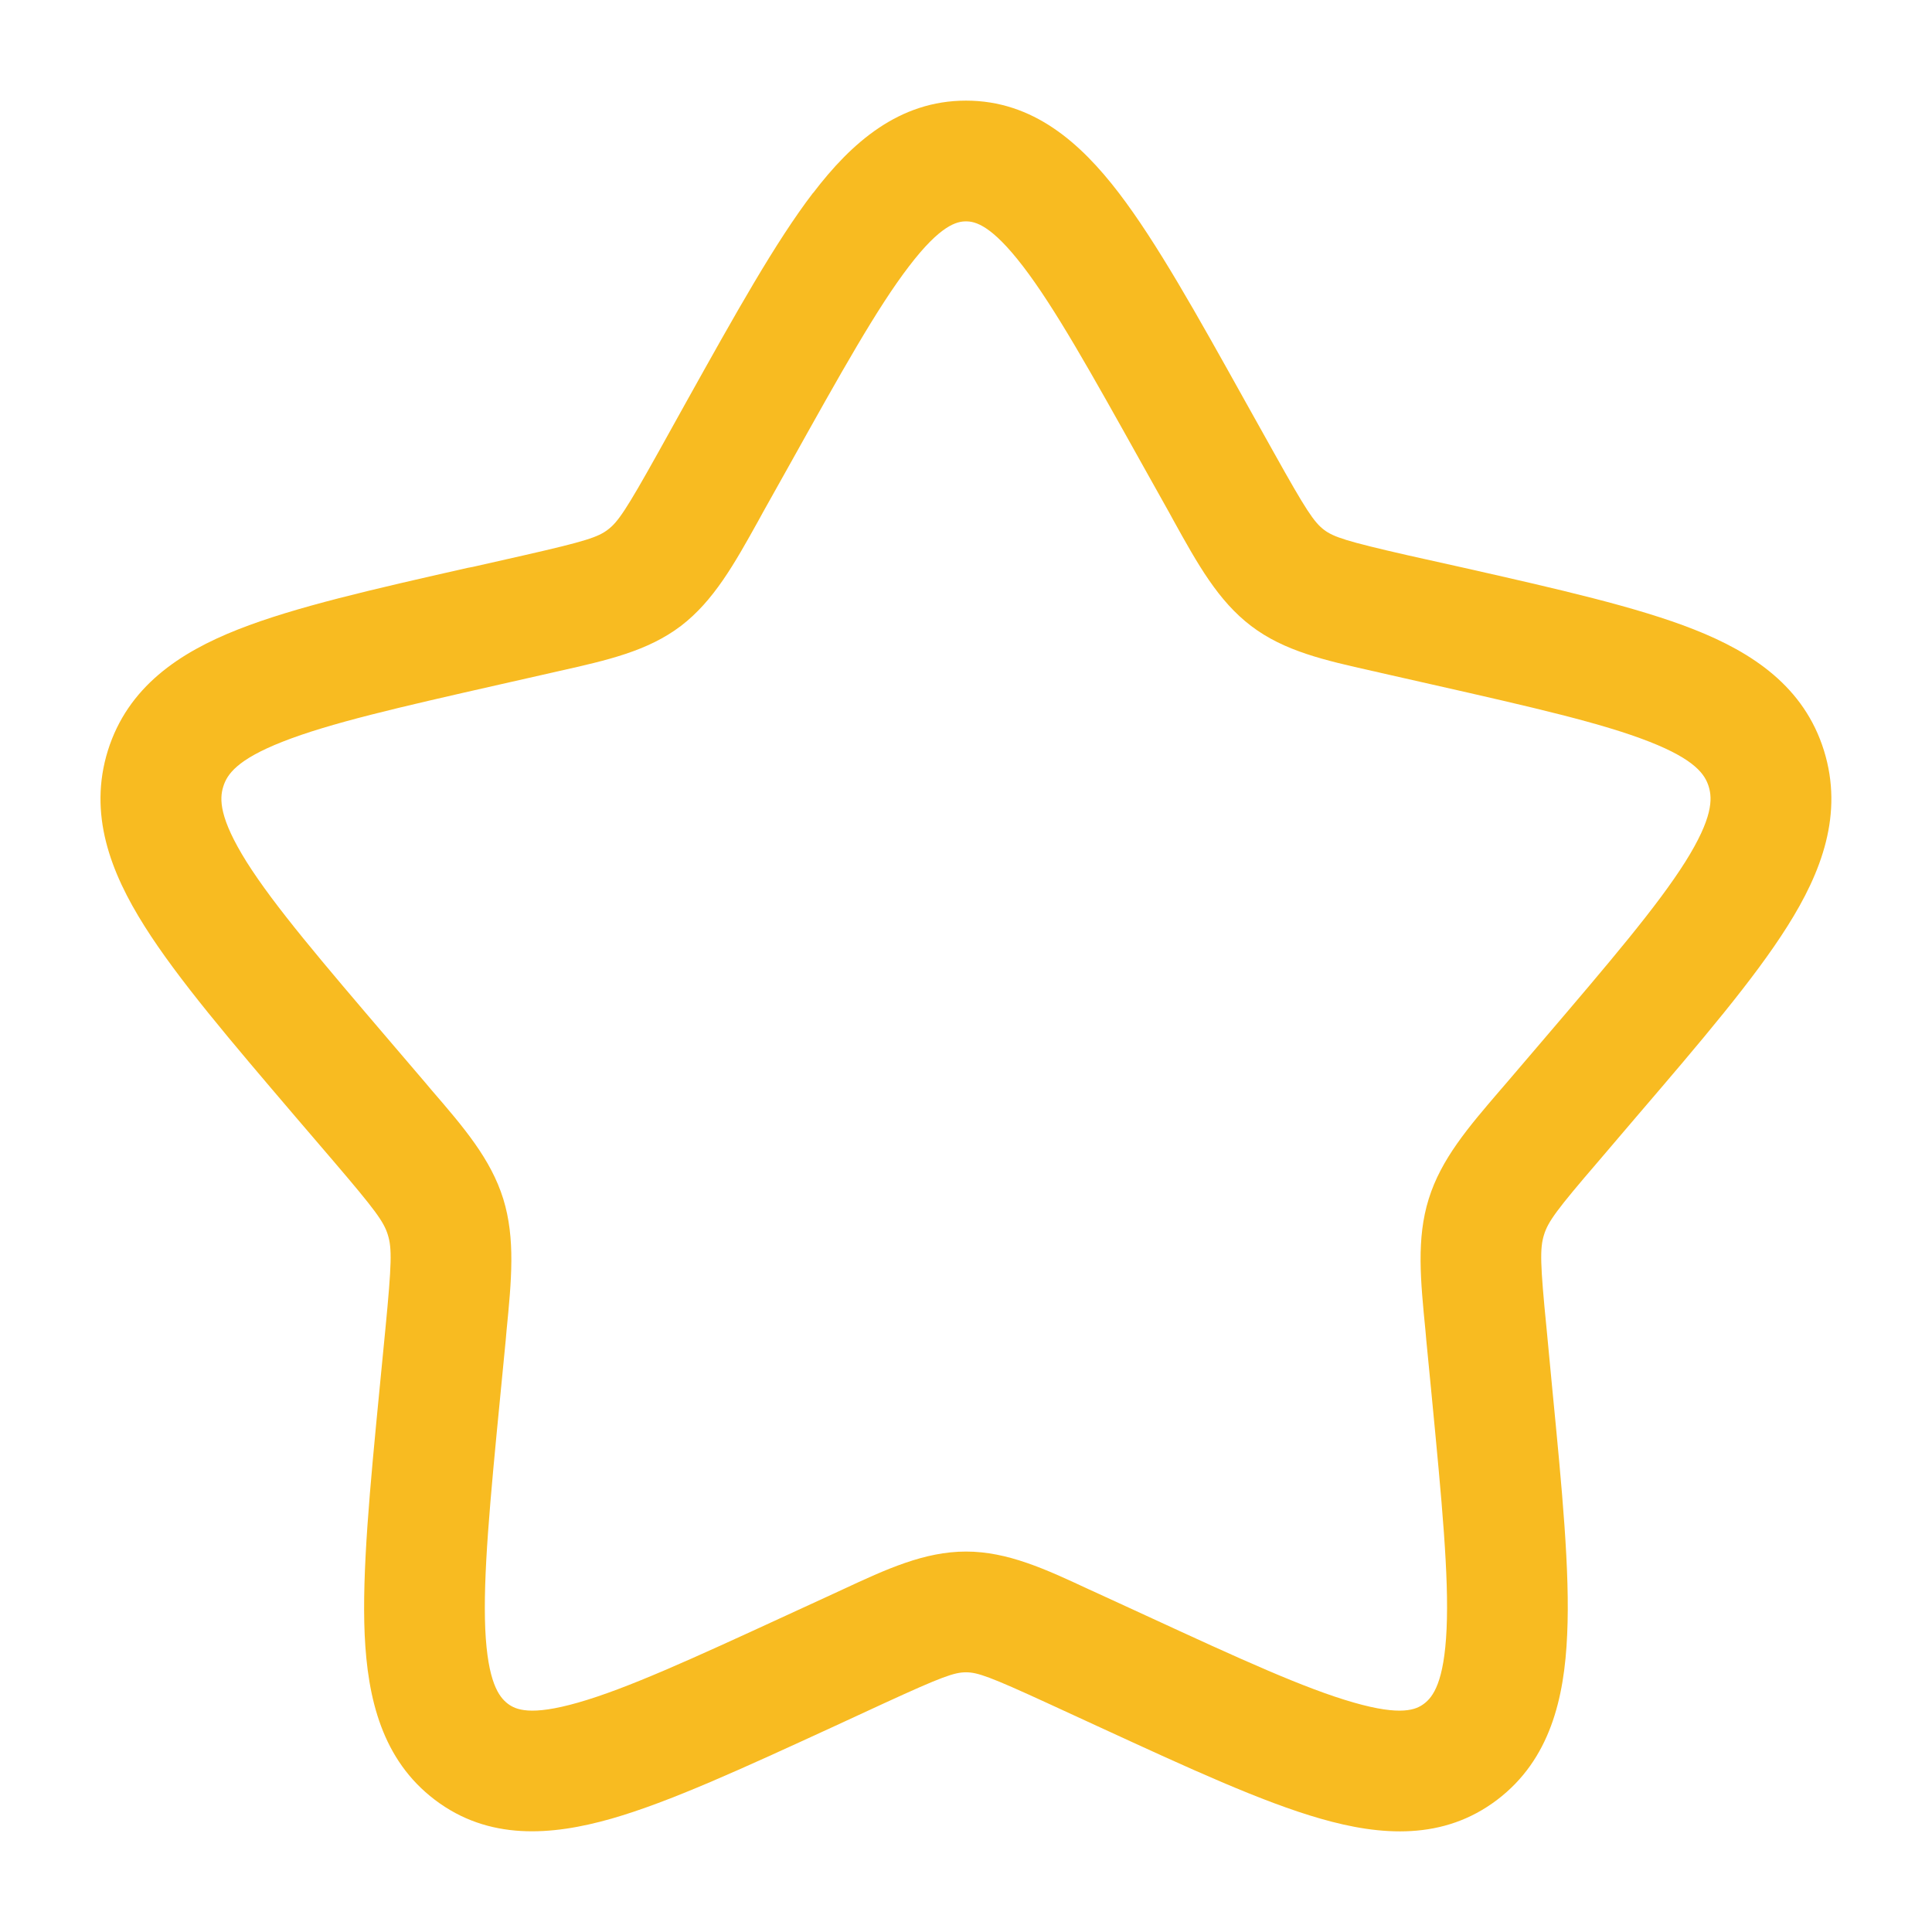 <svg width="12" height="12" viewBox="0 0 12 12" fill="none" xmlns="http://www.w3.org/2000/svg">
<g clip-path="url(#clip0_331_1861)">
<path fillRule="evenodd" clipRule="evenodd" d="M5.646 1.654C5.449 1.911 5.227 2.308 4.904 2.887L4.74 3.18L4.711 3.233C4.561 3.503 4.433 3.732 4.229 3.888C4.022 4.045 3.77 4.101 3.477 4.167L3.42 4.18L3.102 4.252C2.475 4.394 2.047 4.492 1.755 4.607C1.47 4.719 1.41 4.811 1.387 4.885C1.362 4.963 1.362 5.082 1.532 5.354C1.705 5.628 1.998 5.971 2.425 6.471L2.642 6.725L2.679 6.769C2.881 7.003 3.049 7.199 3.126 7.447C3.202 7.694 3.177 7.952 3.146 8.267L3.141 8.325L3.108 8.664C3.043 9.329 3 9.789 3.014 10.118C3.029 10.448 3.099 10.54 3.154 10.582C3.203 10.619 3.294 10.66 3.591 10.575C3.892 10.489 4.293 10.306 4.881 10.035L5.179 9.898L5.233 9.873C5.506 9.746 5.742 9.637 6 9.637C6.258 9.637 6.494 9.746 6.766 9.873C6.785 9.881 6.803 9.89 6.821 9.898L7.119 10.035C7.706 10.306 8.107 10.489 8.409 10.575C8.705 10.66 8.796 10.619 8.845 10.582C8.901 10.54 8.97 10.448 8.985 10.118C9 9.789 8.956 9.329 8.892 8.664L8.859 8.325L8.854 8.267C8.823 7.952 8.797 7.694 8.874 7.447C8.951 7.199 9.119 7.003 9.32 6.769L9.358 6.725L9.575 6.471C10.002 5.971 10.294 5.628 10.467 5.354C10.638 5.082 10.637 4.963 10.613 4.885C10.59 4.811 10.53 4.719 10.245 4.607C9.952 4.492 9.525 4.394 8.897 4.252L8.579 4.18C8.56 4.175 8.541 4.171 8.522 4.167C8.229 4.101 7.977 4.045 7.771 3.888C7.566 3.732 7.439 3.504 7.289 3.233L7.26 3.18L7.096 2.887C6.773 2.308 6.551 1.911 6.354 1.654C6.157 1.397 6.057 1.375 6 1.375C5.943 1.375 5.842 1.397 5.646 1.654ZM5.051 1.198C5.288 0.887 5.583 0.625 6 0.625C6.417 0.625 6.711 0.887 6.949 1.198C7.183 1.504 7.432 1.95 7.735 2.494L7.915 2.816C8.111 3.167 8.161 3.243 8.224 3.291C8.284 3.336 8.363 3.362 8.744 3.449L9.094 3.527C9.682 3.66 10.167 3.77 10.52 3.909C10.886 4.053 11.206 4.266 11.329 4.662C11.451 5.055 11.315 5.416 11.102 5.753C10.896 6.08 10.568 6.465 10.165 6.935L9.928 7.213C9.669 7.514 9.615 7.588 9.59 7.67C9.564 7.753 9.566 7.85 9.606 8.252L9.641 8.621C9.702 9.249 9.752 9.761 9.734 10.152C9.717 10.549 9.627 10.93 9.299 11.179C8.966 11.432 8.577 11.404 8.202 11.296C7.838 11.192 7.385 10.983 6.835 10.73L6.507 10.579C6.148 10.414 6.072 10.387 6 10.387C5.928 10.387 5.851 10.414 5.492 10.579L5.165 10.73C4.614 10.983 4.161 11.192 3.798 11.296C3.423 11.403 3.034 11.432 2.701 11.179C2.373 10.93 2.283 10.549 2.265 10.152C2.248 9.762 2.297 9.249 2.358 8.622L2.394 8.252C2.433 7.849 2.435 7.753 2.409 7.67C2.384 7.588 2.33 7.515 2.072 7.213L1.834 6.935C1.433 6.465 1.104 6.08 0.898 5.753C0.685 5.416 0.548 5.055 0.67 4.662C0.794 4.266 1.114 4.053 1.48 3.909C1.833 3.77 2.317 3.66 2.905 3.527L2.937 3.521L3.255 3.449C3.637 3.362 3.715 3.336 3.775 3.29C3.838 3.243 3.889 3.167 4.085 2.816L4.264 2.494C4.568 1.949 4.816 1.504 5.05 1.198H5.051Z" fill="#F8BB21"/>
</g>
<defs>
<clipPath id="clip0_331_1861">
<rect width="12" height="12" fill="white"/>
</clipPath>
</defs>
</svg>
